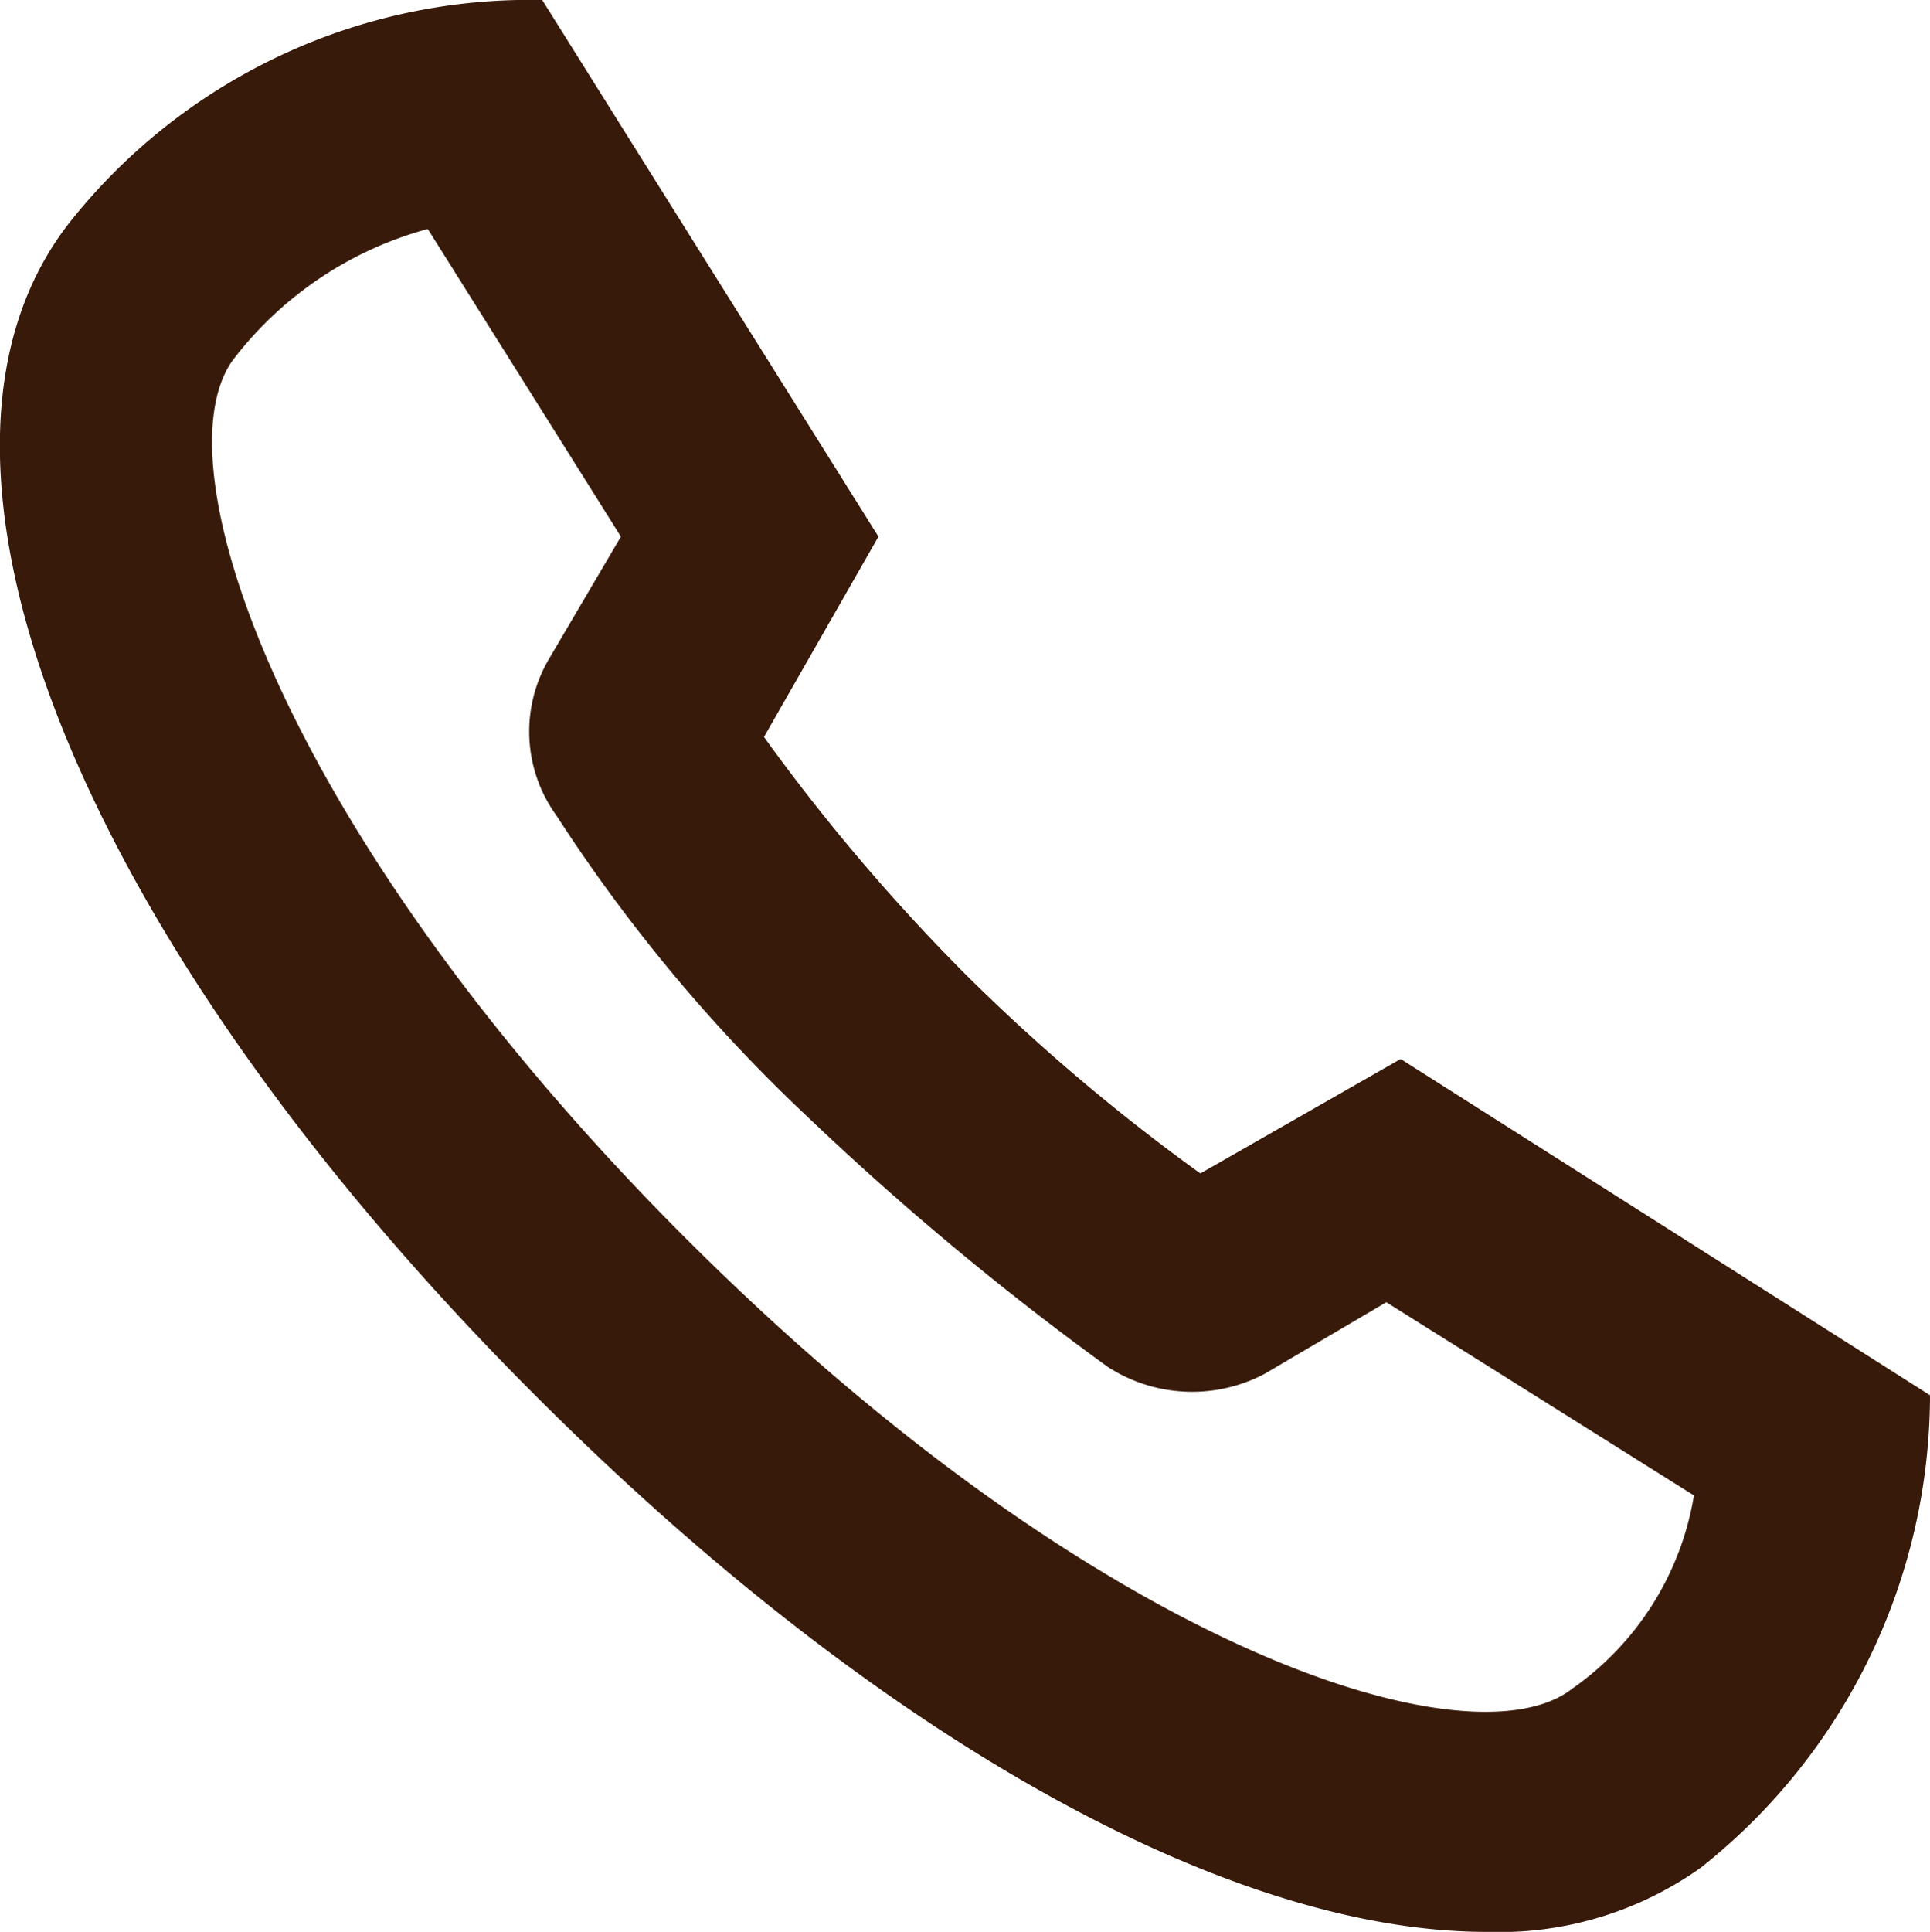 <svg id="Calque_1" data-name="Calque 1" xmlns="http://www.w3.org/2000/svg" viewBox="0 0 26.98 27">
  <defs>
    <style>
      .cls-1 {
        fill: #381a0a;
      }
    </style>
  </defs>
  <title>appel-brun</title>
  <g id="icon">
    <path class="cls-1" d="M22.1,17.4,19.3,19A27.39,27.39,0,0,1,16,16.2a27.39,27.39,0,0,1-2.8-3.3l1.6-2.8L10.1,2.6A8.21,8.21,0,0,0,3.5,5.7C.9,9,3.6,15.7,10,22.1c4.8,4.8,9.7,7.5,13.3,7.5a4.86,4.86,0,0,0,3-.9,8.44,8.44,0,0,0,3.2-6.6Zm2.4,8.8c-1.4,1.1-6.6-.5-12.4-6.3h0C6.4,14.2,4.7,9,5.8,7.6A5.11,5.11,0,0,1,8.5,5.8l2.7,4.3-1,1.7a2,2,0,0,0,.1,2.2,22.64,22.64,0,0,0,3.5,4.2A40.78,40.78,0,0,0,18,21.7a2.17,2.17,0,0,0,2.2.1l1.7-1,4.3,2.7A4.11,4.11,0,0,1,24.5,26.2Z" transform="translate(-2.52 -2.6)"/>
  </g>
</svg>
